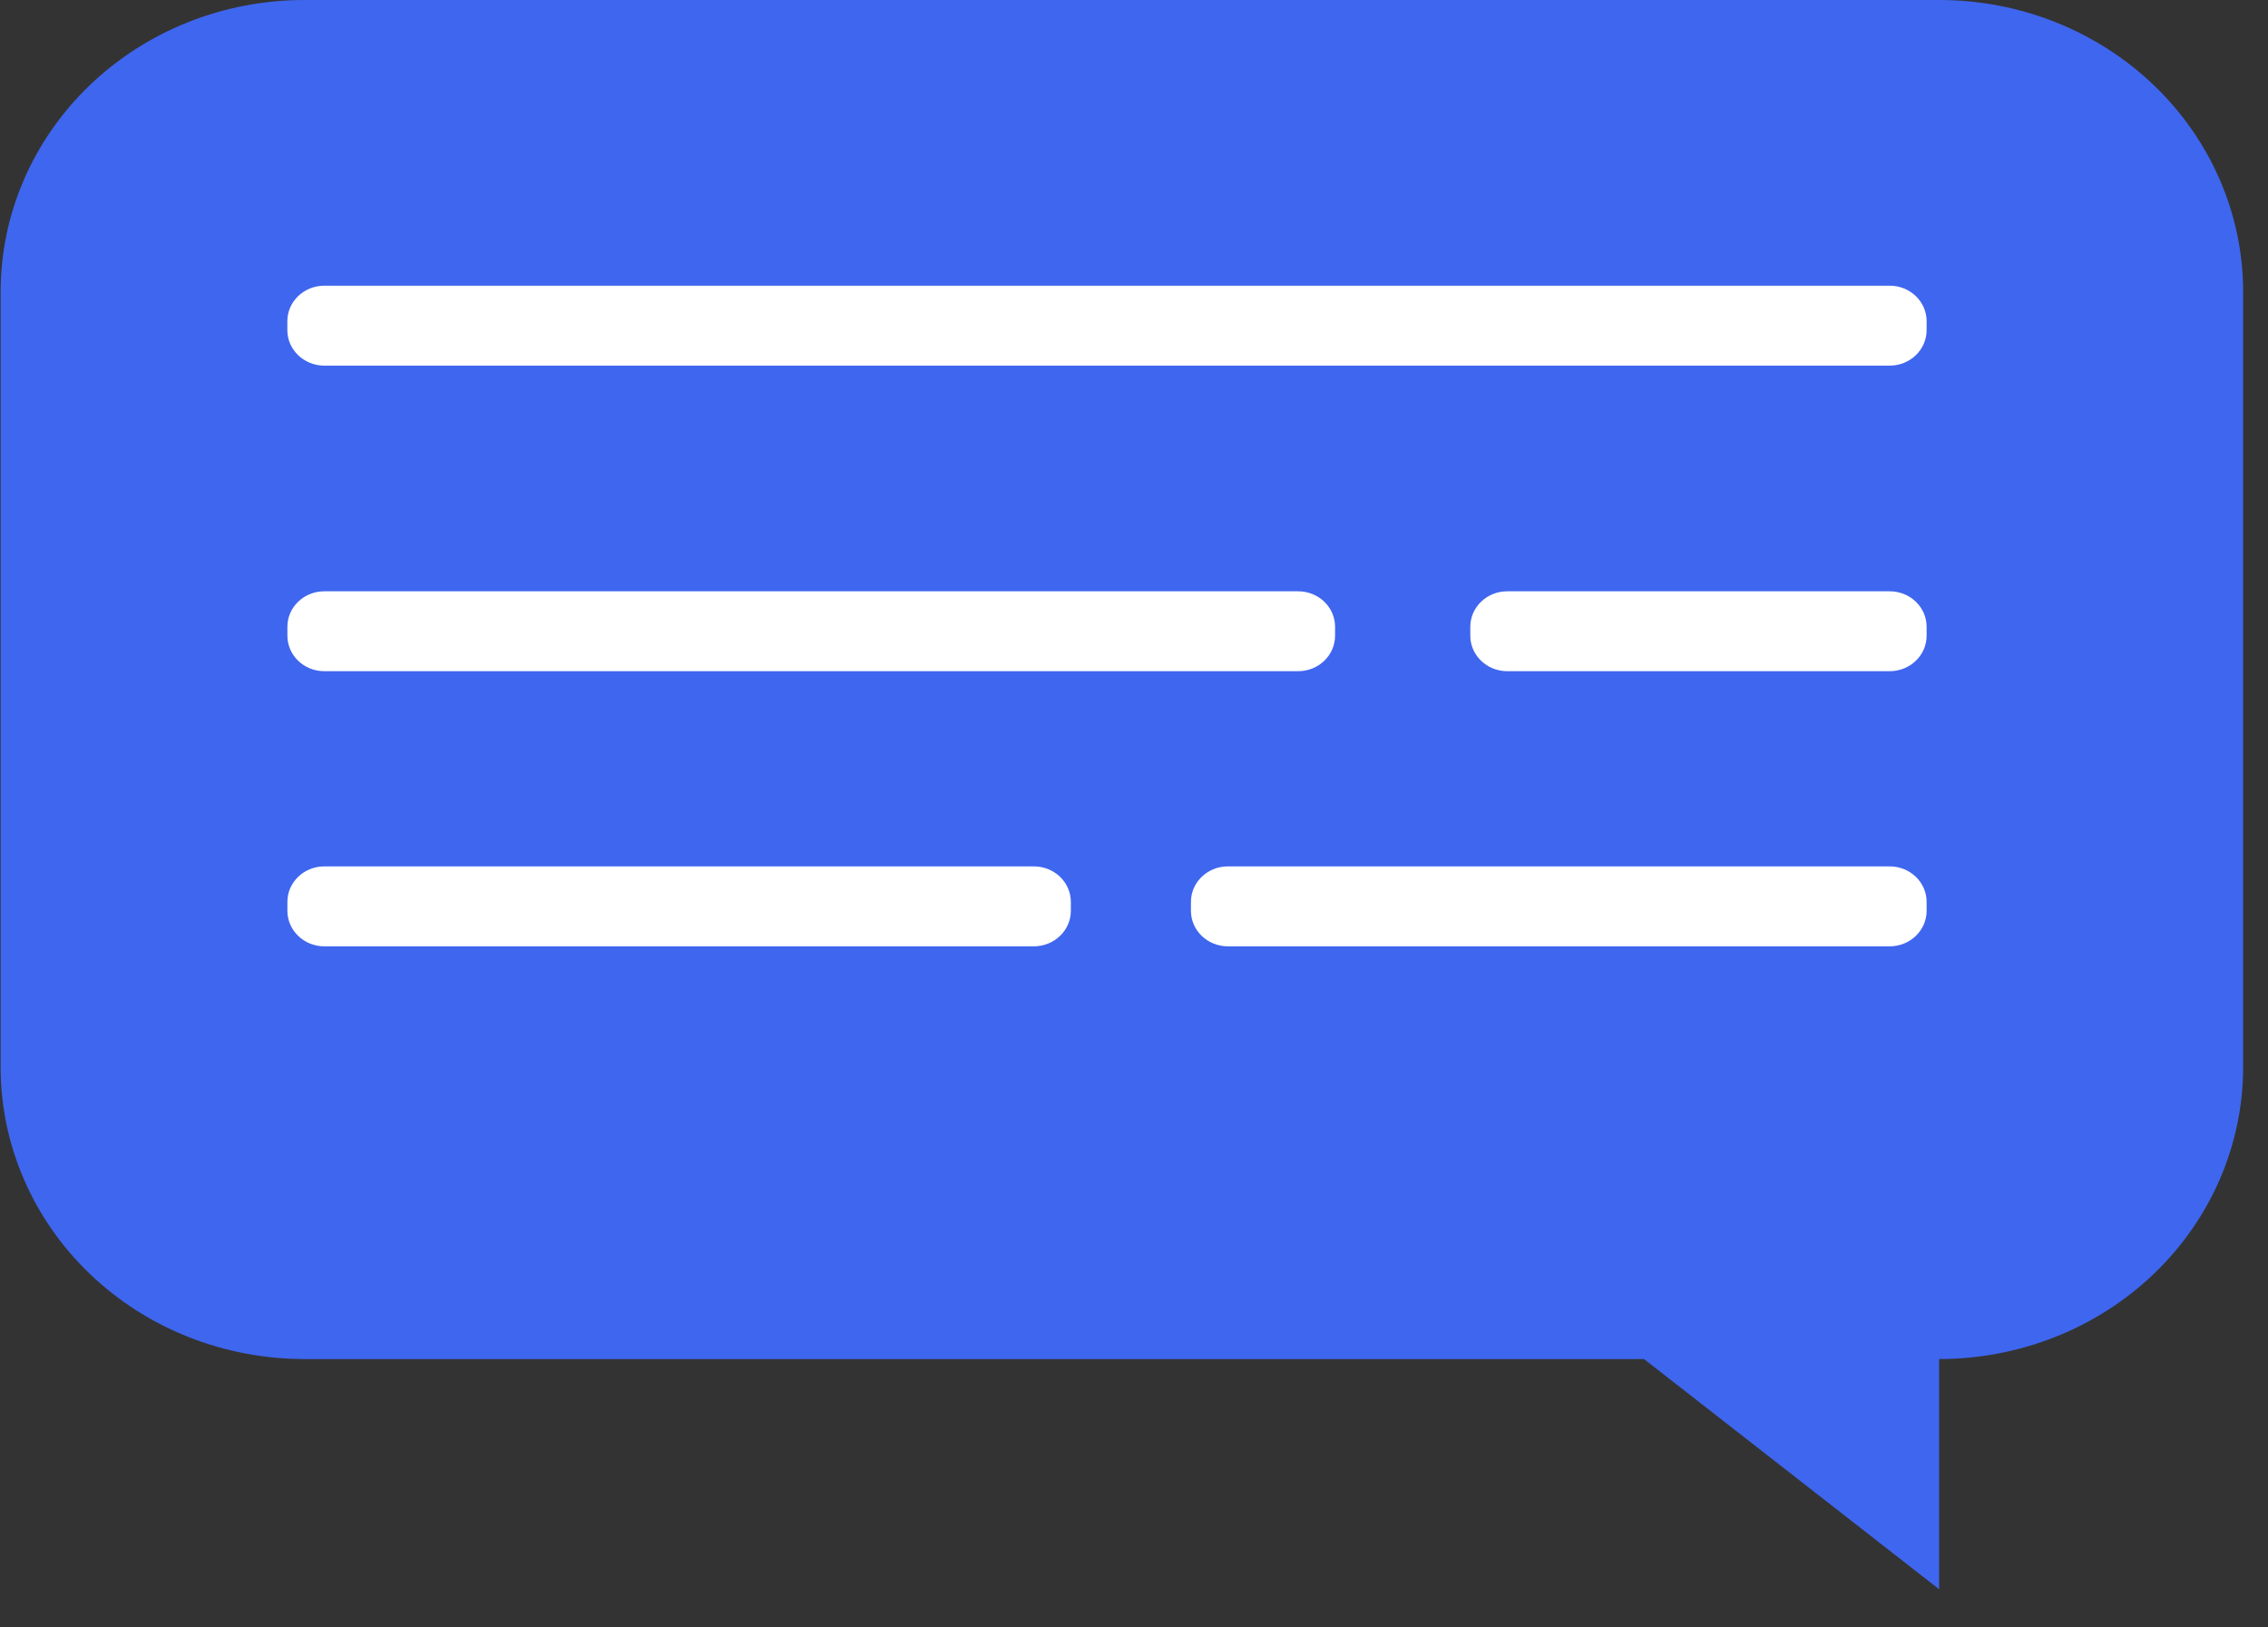 <svg width="46" height="33" viewBox="0 0 46 33" fill="none" xmlns="http://www.w3.org/2000/svg">
<rect x="0" y="0" width="46" height="33" fill="#333333" stroke="none"/>
<g clip-path="url(#clip0_22_92)">
<path d="M6.161 1.49723e-06H39.33C40.139 -0.001 40.941 0.152 41.689 0.449C42.437 0.747 43.117 1.182 43.689 1.732C44.262 2.282 44.716 2.935 45.026 3.653C45.336 4.371 45.496 5.141 45.496 5.919V21.639C45.496 22.416 45.336 23.186 45.026 23.905C44.716 24.623 44.262 25.276 43.689 25.826C43.117 26.375 42.437 26.811 41.689 27.108C40.941 27.405 40.139 27.558 39.33 27.558V32.226L33.344 27.558H6.174C5.365 27.558 4.563 27.405 3.816 27.108C3.068 26.811 2.388 26.375 1.816 25.825C1.244 25.276 0.79 24.623 0.481 23.904C0.171 23.186 0.012 22.416 0.013 21.639V5.919C0.012 4.351 0.659 2.847 1.811 1.737C2.964 0.627 4.529 0.002 6.161 1.49723e-06Z" fill="#3F66EF"/>
<path d="M6.578 7.414L38.327 7.414C38.741 7.414 39.076 7.091 39.076 6.694V6.513C39.076 6.115 38.741 5.793 38.327 5.793L6.578 5.793C6.164 5.793 5.828 6.115 5.828 6.513V6.694C5.828 7.091 6.164 7.414 6.578 7.414Z" fill="white"/>
<path d="M30.57 13.61L38.327 13.61C38.741 13.61 39.076 13.288 39.076 12.89V12.709C39.076 12.312 38.741 11.99 38.327 11.99L30.57 11.99C30.157 11.99 29.821 12.312 29.821 12.709V12.89C29.821 13.288 30.157 13.61 30.57 13.61Z" fill="white"/>
<path d="M24.904 19.189H38.327C38.741 19.189 39.076 18.866 39.076 18.469V18.288C39.076 17.89 38.741 17.568 38.327 17.568H24.904C24.49 17.568 24.155 17.89 24.155 18.288V18.469C24.155 18.866 24.49 19.189 24.904 19.189Z" fill="white"/>
<path d="M6.578 19.189L20.969 19.189C21.383 19.189 21.719 18.866 21.719 18.469V18.288C21.719 17.89 21.383 17.568 20.969 17.568H6.578C6.164 17.568 5.829 17.89 5.829 18.288V18.469C5.829 18.866 6.164 19.189 6.578 19.189Z" fill="white"/>
<path d="M6.578 13.61L26.329 13.61C26.743 13.61 27.078 13.288 27.078 12.89V12.709C27.078 12.312 26.743 11.99 26.329 11.99L6.578 11.99C6.164 11.99 5.829 12.312 5.829 12.709V12.89C5.829 13.288 6.164 13.61 6.578 13.61Z" fill="white"/>
</g>
<defs>
<clipPath id="clip0_22_92">
<rect width="45.496" height="32.226" fill="white"/>
</clipPath>
</defs>
</svg>
